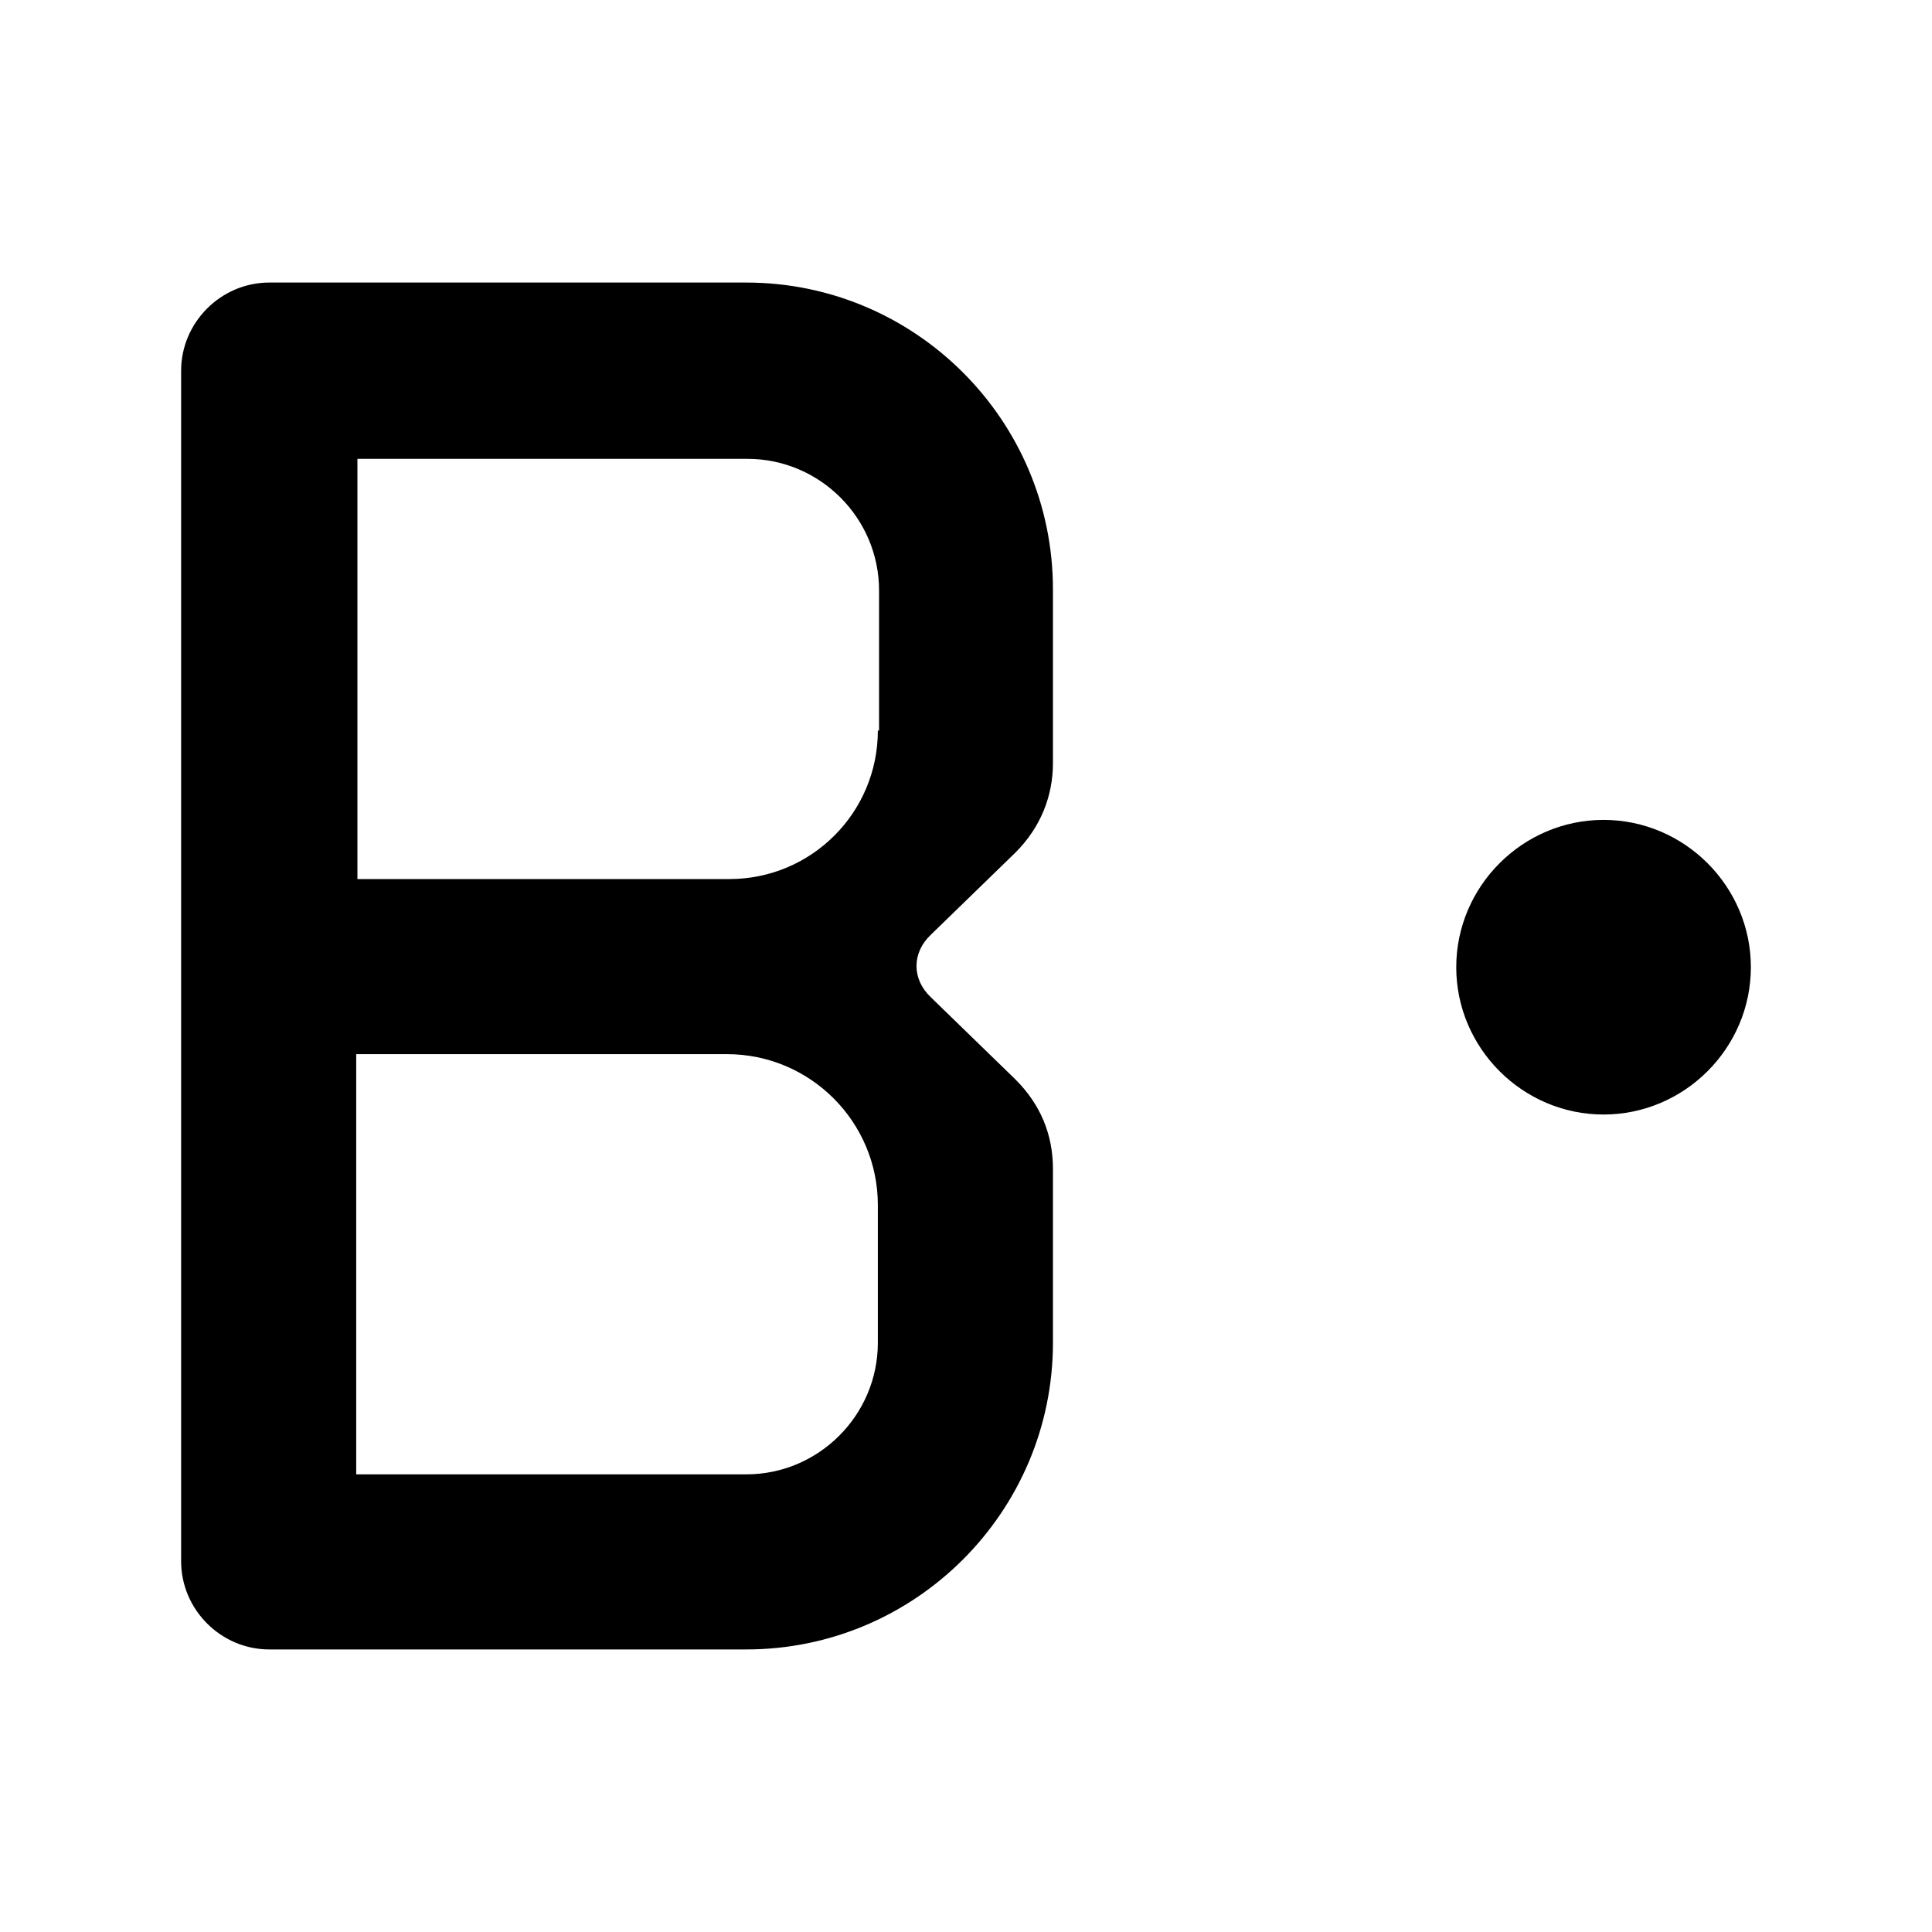 <?xml version="1.0" encoding="UTF-8"?>
<svg id="Layer_1" data-name="Layer 1" xmlns="http://www.w3.org/2000/svg" viewBox="0 0 16 16">
  <defs>
    <style>
      .cls-1 {
        stroke-width: 0px;
      }
    </style>
  </defs>
  <path class="cls-1" d="m6.18,2.34h-3.95c-.4,0-.73.33-.73.73v9.86c0,.4.33.73.73.73h3.95c1.4,0,2.54-1.14,2.54-2.54v-1.44c0-.28-.1-.53-.31-.74l-.7-.68c-.16-.15-.16-.37,0-.52l.7-.68c.21-.21.31-.47.31-.74v-1.44c0-1.4-1.14-2.54-2.54-2.54Zm1.09,8.78c0,.6-.49,1.09-1.09,1.09h-3.23v-3.48h3.07c.69,0,1.25.56,1.25,1.25v1.15h0Zm0-5.07c0,.68-.55,1.23-1.23,1.23h-3.08v-3.48h3.23c.6,0,1.09.49,1.09,1.09v1.16h0Zm6.01,3.18c-.67,0-1.22-.55-1.22-1.22s.55-1.22,1.22-1.22,1.22.55,1.22,1.22-.55,1.22-1.22,1.22Z"/>
</svg>